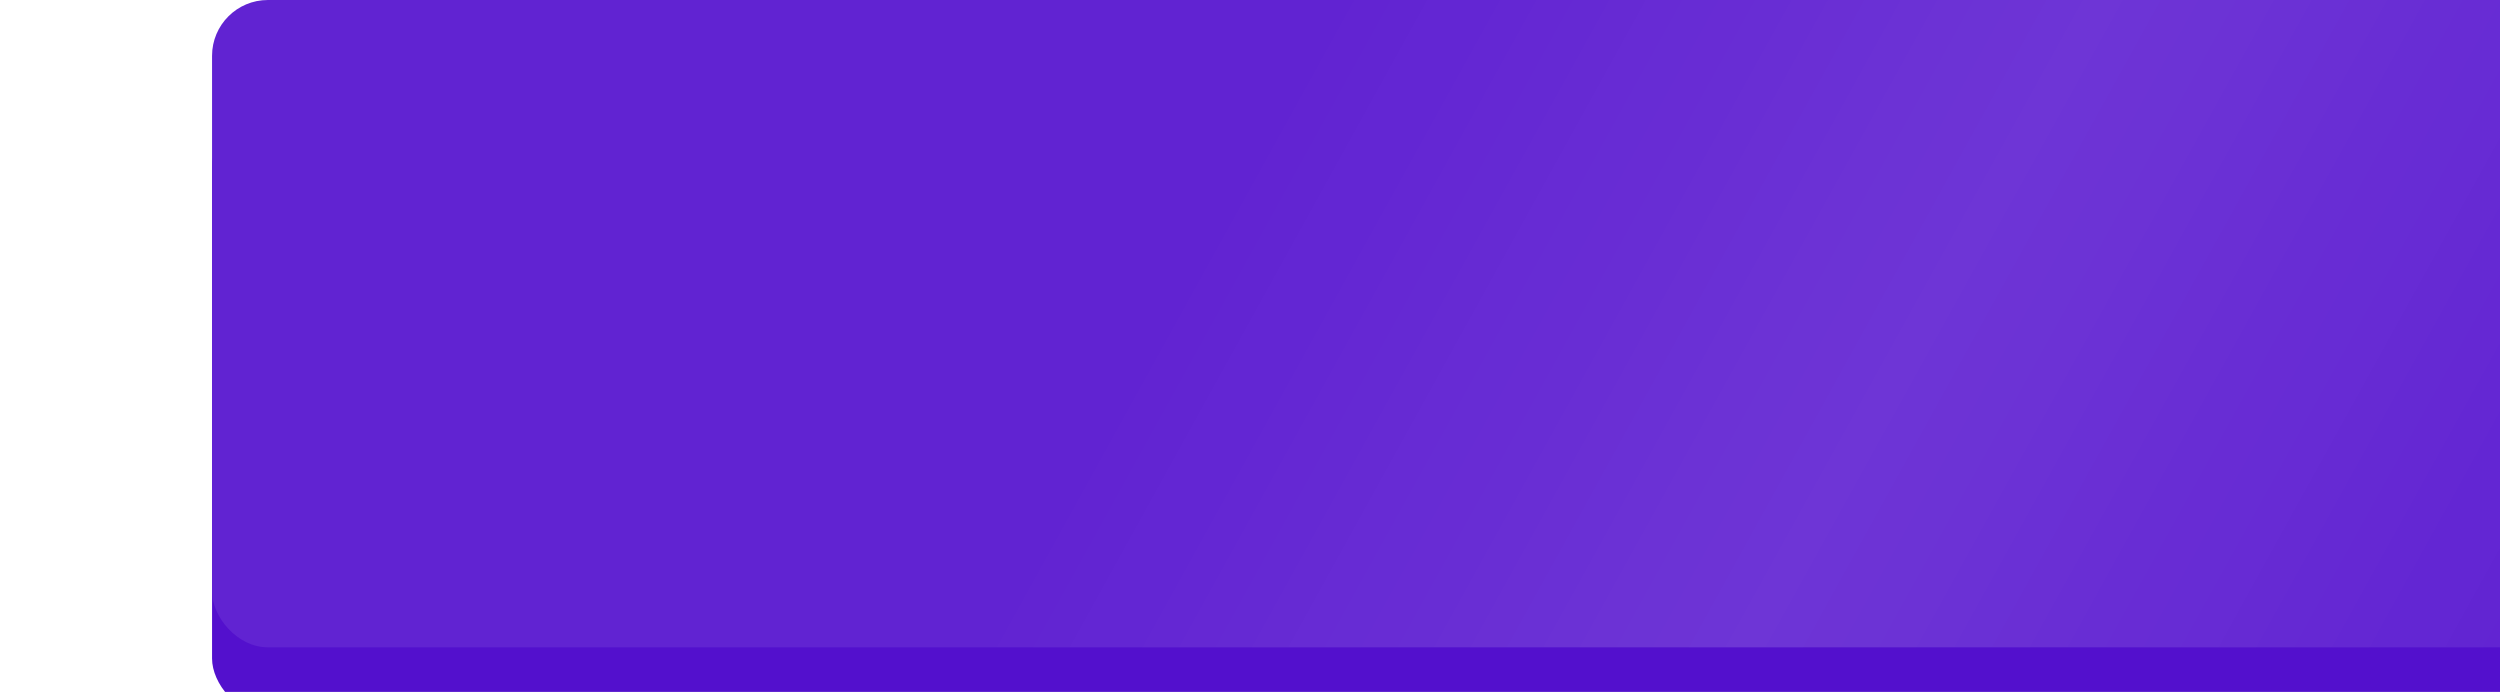 <?xml version="1.0" encoding="UTF-8"?> <svg xmlns="http://www.w3.org/2000/svg" width="224" height="62" viewBox="0 0 224 62" fill="none"> <g filter="url(#filter0_ii_743_4129)"> <rect y="8" width="224" height="54" rx="5" fill="#5310CD"></rect> <path d="M44.078 40V31.434H50.857V40H49.047V32.945H45.895V40H44.078ZM56.596 31.434C57.701 31.434 58.508 31.672 59.016 32.148C59.524 32.621 59.778 33.273 59.778 34.105C59.778 34.48 59.721 34.84 59.608 35.184C59.494 35.523 59.309 35.826 59.051 36.092C58.797 36.357 58.457 36.568 58.031 36.725C57.606 36.877 57.08 36.953 56.455 36.953H55.676V40H53.859V31.434H56.596ZM56.502 32.922H55.676V35.465H56.274C56.613 35.465 56.908 35.42 57.158 35.33C57.408 35.24 57.602 35.1 57.738 34.908C57.875 34.717 57.944 34.471 57.944 34.17C57.944 33.748 57.826 33.435 57.592 33.232C57.358 33.025 56.994 32.922 56.502 32.922ZM70.01 35.705C70.01 36.365 69.928 36.967 69.764 37.51C69.6 38.049 69.35 38.514 69.014 38.904C68.682 39.295 68.26 39.596 67.748 39.807C67.237 40.014 66.631 40.117 65.932 40.117C65.233 40.117 64.627 40.014 64.115 39.807C63.604 39.596 63.18 39.295 62.844 38.904C62.512 38.514 62.264 38.047 62.1 37.504C61.936 36.961 61.854 36.357 61.854 35.693C61.854 34.807 61.998 34.035 62.287 33.379C62.58 32.719 63.03 32.207 63.635 31.844C64.24 31.48 65.01 31.299 65.944 31.299C66.873 31.299 67.637 31.48 68.235 31.844C68.836 32.207 69.282 32.719 69.571 33.379C69.864 34.039 70.01 34.815 70.01 35.705ZM63.758 35.705C63.758 36.303 63.832 36.818 63.981 37.252C64.133 37.682 64.37 38.014 64.69 38.248C65.01 38.478 65.424 38.594 65.932 38.594C66.448 38.594 66.865 38.478 67.186 38.248C67.506 38.014 67.739 37.682 67.883 37.252C68.032 36.818 68.106 36.303 68.106 35.705C68.106 34.807 67.938 34.1 67.602 33.584C67.266 33.068 66.713 32.81 65.944 32.81C65.432 32.81 65.014 32.928 64.69 33.162C64.37 33.393 64.133 33.725 63.981 34.158C63.832 34.588 63.758 35.103 63.758 35.705ZM79.206 40H77.389V36.69C76.885 36.861 76.424 36.992 76.006 37.082C75.588 37.172 75.166 37.217 74.741 37.217C73.936 37.217 73.309 37.023 72.86 36.637C72.411 36.246 72.186 35.691 72.186 34.973V31.434H73.997V34.457C73.997 34.871 74.092 35.184 74.284 35.395C74.475 35.602 74.799 35.705 75.256 35.705C75.592 35.705 75.928 35.67 76.264 35.6C76.6 35.525 76.975 35.416 77.389 35.272V31.434H79.206V40ZM82.208 31.434H83.842V35.57C83.842 35.773 83.838 35.998 83.831 36.244C83.827 36.49 83.819 36.732 83.807 36.971C83.799 37.205 83.792 37.41 83.784 37.586C83.776 37.762 83.768 37.879 83.76 37.938H83.796L87.751 31.434H89.924V40H88.307V35.887C88.307 35.668 88.311 35.43 88.319 35.172C88.327 34.914 88.337 34.664 88.348 34.422C88.364 34.18 88.378 33.971 88.389 33.795C88.401 33.615 88.409 33.496 88.413 33.438H88.366L84.393 40H82.208V31.434ZM96.231 40H94.415V32.945H92.089V31.434H98.557V32.945H96.231V40ZM105.96 40L105.339 37.961H102.216L101.595 40H99.638L102.661 31.398H104.882L107.917 40H105.96ZM104.905 36.438L104.284 34.445C104.245 34.312 104.192 34.143 104.126 33.935C104.063 33.725 103.999 33.512 103.933 33.297C103.87 33.078 103.819 32.889 103.78 32.728C103.741 32.889 103.686 33.088 103.616 33.326C103.55 33.56 103.485 33.783 103.423 33.994C103.36 34.205 103.315 34.355 103.288 34.445L102.673 36.438H104.905ZM113.146 40H111.329V32.945H109.003V31.434H115.472V32.945H113.146V40ZM117.63 40V31.434H119.447V34.721H120.161C120.966 34.721 121.626 34.832 122.142 35.055C122.661 35.277 123.044 35.586 123.29 35.98C123.54 36.371 123.665 36.818 123.665 37.322C123.665 38.17 123.382 38.828 122.816 39.297C122.253 39.766 121.357 40 120.126 40H117.63ZM119.447 38.512H120.056C120.607 38.512 121.04 38.424 121.357 38.248C121.673 38.068 121.831 37.76 121.831 37.322C121.831 37.018 121.753 36.785 121.597 36.625C121.445 36.465 121.224 36.355 120.935 36.297C120.65 36.238 120.308 36.209 119.909 36.209H119.447V38.512ZM133.73 32.822C133.382 32.822 133.074 32.891 132.804 33.027C132.539 33.16 132.314 33.353 132.13 33.607C131.951 33.861 131.814 34.168 131.72 34.527C131.627 34.887 131.58 35.291 131.58 35.74C131.58 36.346 131.654 36.863 131.802 37.293C131.955 37.719 132.189 38.045 132.505 38.272C132.822 38.494 133.23 38.605 133.73 38.605C134.078 38.605 134.425 38.566 134.773 38.488C135.125 38.41 135.505 38.299 135.916 38.154V39.678C135.537 39.834 135.164 39.945 134.796 40.012C134.429 40.082 134.017 40.117 133.56 40.117C132.677 40.117 131.951 39.935 131.38 39.572C130.814 39.205 130.394 38.693 130.121 38.037C129.847 37.377 129.711 36.607 129.711 35.728C129.711 35.08 129.798 34.486 129.974 33.947C130.15 33.408 130.408 32.941 130.748 32.547C131.088 32.152 131.507 31.848 132.007 31.633C132.507 31.418 133.082 31.311 133.73 31.311C134.156 31.311 134.582 31.365 135.007 31.475C135.437 31.58 135.847 31.727 136.238 31.914L135.652 33.391C135.332 33.238 135.009 33.105 134.685 32.992C134.361 32.879 134.043 32.822 133.73 32.822ZM141.888 40H140.072V32.945H137.746V31.434H144.215V32.945H141.888V40ZM151.617 40L150.996 37.961H147.873L147.252 40H145.295L148.318 31.398H150.539L153.574 40H151.617ZM150.562 36.438L149.941 34.445C149.902 34.312 149.85 34.143 149.783 33.935C149.721 33.725 149.656 33.512 149.59 33.297C149.527 33.078 149.476 32.889 149.437 32.728C149.398 32.889 149.344 33.088 149.273 33.326C149.207 33.56 149.143 33.783 149.08 33.994C149.018 34.205 148.973 34.355 148.945 34.445L148.33 36.438H150.562ZM158.803 40H156.986V32.945H154.66V31.434H161.129V32.945H158.803V40ZM163.287 40V31.434H165.104V34.721H165.819C166.623 34.721 167.283 34.832 167.799 35.055C168.319 35.277 168.701 35.586 168.948 35.98C169.198 36.371 169.323 36.818 169.323 37.322C169.323 38.17 169.039 38.828 168.473 39.297C167.91 39.766 167.014 40 165.783 40H163.287ZM165.104 38.512H165.713C166.264 38.512 166.698 38.424 167.014 38.248C167.33 38.068 167.489 37.76 167.489 37.322C167.489 37.018 167.41 36.785 167.254 36.625C167.102 36.465 166.881 36.355 166.592 36.297C166.307 36.238 165.965 36.209 165.567 36.209H165.104V38.512ZM171.791 31.434H173.426V35.57C173.426 35.773 173.422 35.998 173.414 36.244C173.411 36.49 173.403 36.732 173.391 36.971C173.383 37.205 173.375 37.41 173.368 37.586C173.36 37.762 173.352 37.879 173.344 37.938H173.379L177.334 31.434H179.508V40H177.891V35.887C177.891 35.668 177.895 35.43 177.903 35.172C177.911 34.914 177.92 34.664 177.932 34.422C177.948 34.18 177.961 33.971 177.973 33.795C177.985 33.615 177.993 33.496 177.996 33.438H177.95L173.977 40H171.791V31.434Z" fill="white"></path> </g> <g filter="url(#filter1_i_743_4129)"> <rect width="224" height="58" rx="5" fill="#6123D2"></rect> <rect width="224" height="58" rx="5" fill="url(#paint0_linear_743_4129)" fill-opacity="0.15"></rect> </g> <defs> <filter id="filter0_ii_743_4129" x="0" y="8" width="243" height="56" filterUnits="userSpaceOnUse" color-interpolation-filters="sRGB"> <feFlood flood-opacity="0" result="BackgroundImageFix"></feFlood> <feBlend mode="normal" in="SourceGraphic" in2="BackgroundImageFix" result="shape"></feBlend> <feColorMatrix in="SourceAlpha" type="matrix" values="0 0 0 0 0 0 0 0 0 0 0 0 0 0 0 0 0 0 127 0" result="hardAlpha"></feColorMatrix> <feOffset dx="19"></feOffset> <feGaussianBlur stdDeviation="12.5"></feGaussianBlur> <feComposite in2="hardAlpha" operator="arithmetic" k2="-1" k3="1"></feComposite> <feColorMatrix type="matrix" values="0 0 0 0 1 0 0 0 0 1 0 0 0 0 1 0 0 0 0.11 0"></feColorMatrix> <feBlend mode="normal" in2="shape" result="effect1_innerShadow_743_4129"></feBlend> <feColorMatrix in="SourceAlpha" type="matrix" values="0 0 0 0 0 0 0 0 0 0 0 0 0 0 0 0 0 0 127 0" result="hardAlpha"></feColorMatrix> <feOffset dy="2"></feOffset> <feGaussianBlur stdDeviation="7.5"></feGaussianBlur> <feComposite in2="hardAlpha" operator="arithmetic" k2="-1" k3="1"></feComposite> <feColorMatrix type="matrix" values="0 0 0 0 1 0 0 0 0 1 0 0 0 0 1 0 0 0 0.11 0"></feColorMatrix> <feBlend mode="normal" in2="effect1_innerShadow_743_4129" result="effect2_innerShadow_743_4129"></feBlend> </filter> <filter id="filter1_i_743_4129" x="0" y="0" width="243" height="58" filterUnits="userSpaceOnUse" color-interpolation-filters="sRGB"> <feFlood flood-opacity="0" result="BackgroundImageFix"></feFlood> <feBlend mode="normal" in="SourceGraphic" in2="BackgroundImageFix" result="shape"></feBlend> <feColorMatrix in="SourceAlpha" type="matrix" values="0 0 0 0 0 0 0 0 0 0 0 0 0 0 0 0 0 0 127 0" result="hardAlpha"></feColorMatrix> <feOffset dx="19"></feOffset> <feGaussianBlur stdDeviation="12.5"></feGaussianBlur> <feComposite in2="hardAlpha" operator="arithmetic" k2="-1" k3="1"></feComposite> <feColorMatrix type="matrix" values="0 0 0 0 1 0 0 0 0 1 0 0 0 0 1 0 0 0 0.11 0"></feColorMatrix> <feBlend mode="normal" in2="shape" result="effect1_innerShadow_743_4129"></feBlend> </filter> <linearGradient id="paint0_linear_743_4129" x1="208.537" y1="58" x2="101.369" y2="-1.181" gradientUnits="userSpaceOnUse"> <stop stop-color="white" stop-opacity="0"></stop> <stop offset="0.509" stop-color="white" stop-opacity="0.55"></stop> <stop offset="1" stop-color="white" stop-opacity="0"></stop> </linearGradient> </defs> </svg> 